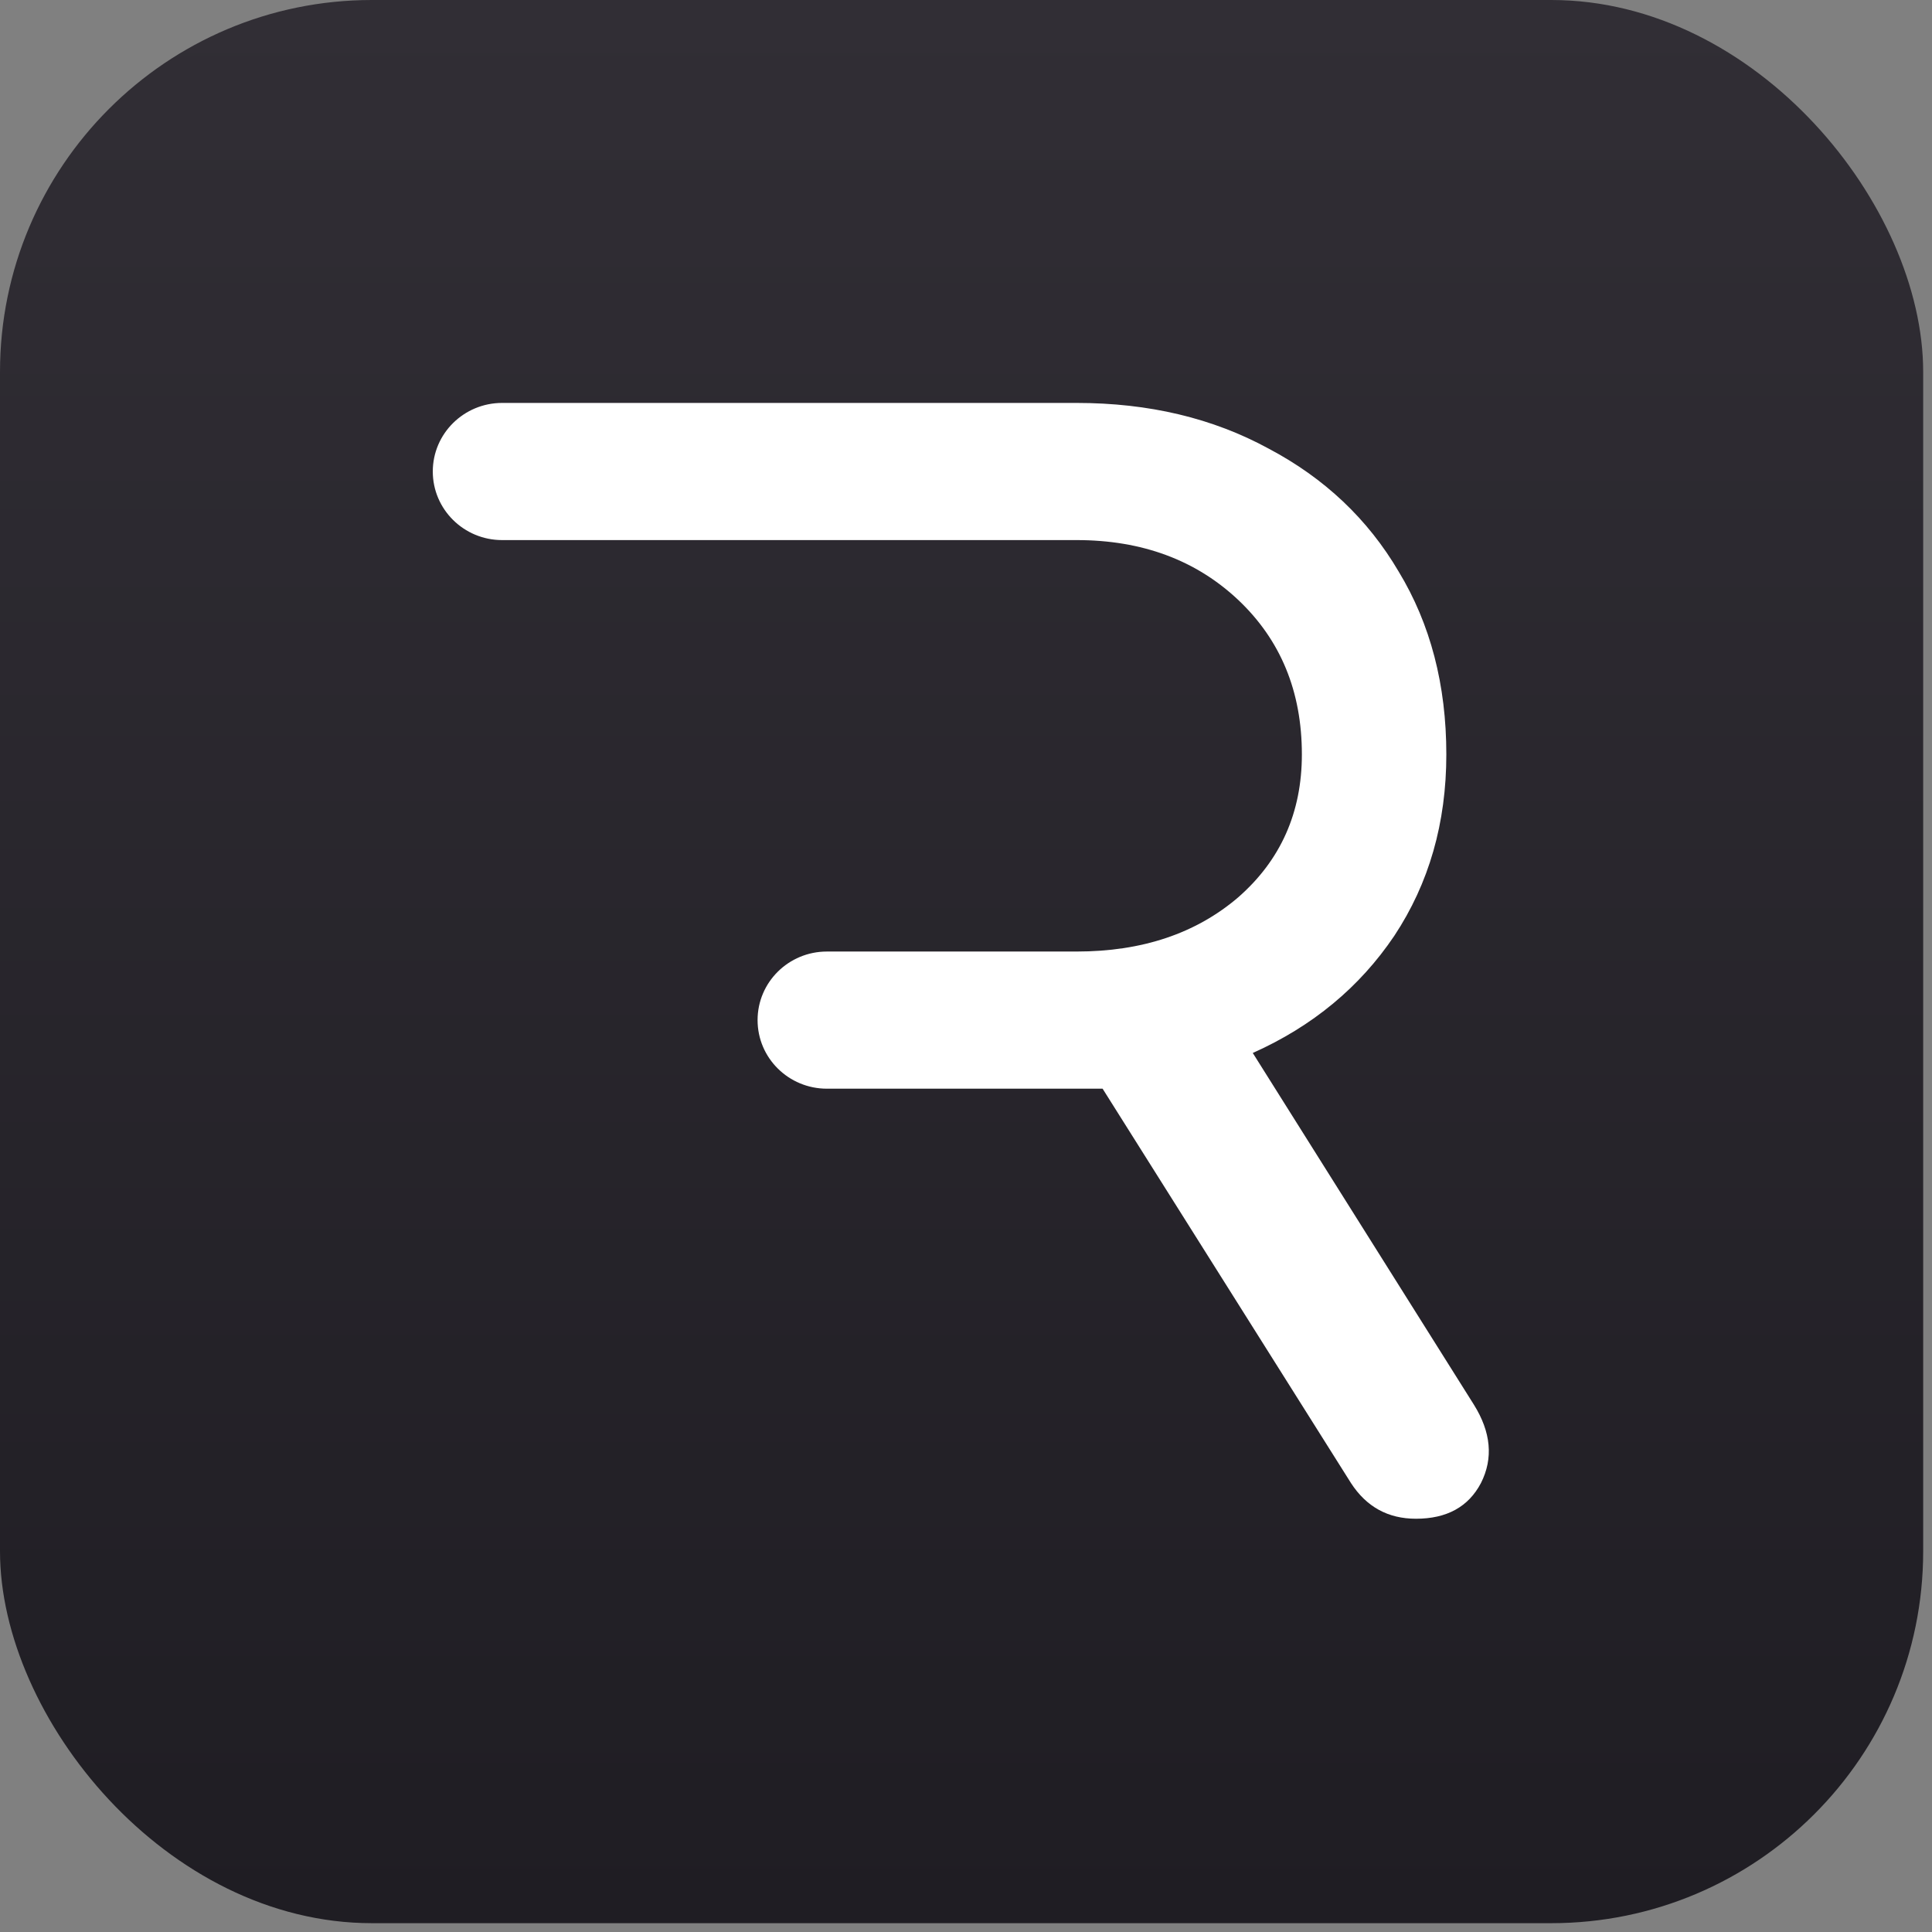 <svg xmlns="http://www.w3.org/2000/svg" width="187" height="187" fill="none"><rect width="100%" height="100%" fill="#808080" stroke="none"/><rect width="186.146" height="186.146" fill="url(#a)" rx="36"/><path fill="#fff" d="M41.89 45.638c0 3.663 3.007 6.637 6.706 6.637h55.606c6.336 0 11.556 1.935 15.66 5.805 4.095 3.875 6.147 8.852 6.147 14.94 0 5.625-2.052 10.233-6.151 13.824-4.1 3.51-9.315 5.256-15.656 5.256H80.037c-3.708 0-6.71 2.97-6.71 6.638 0 3.667 3.002 6.637 6.71 6.637h26.685l24.039 38.169c1.494 2.304 3.587 3.456 6.291 3.456 2.984 0 5.081-1.152 6.291-3.456 1.211-2.398.977-4.932-.697-7.605l-21.389-34.02c5.778-2.583 10.346-6.363 13.698-11.34 3.357-5.072 5.036-10.921 5.036-17.559 0-6.732-1.539-12.631-4.617-17.703-2.979-5.072-7.173-9.036-12.578-11.894C117.387 40.471 111.195 39 104.202 39H48.6c-3.703 0-6.71 2.97-6.71 6.638Z"/><defs><linearGradient id="a" x1="93.073" x2="93.073" y1="0" y2="186.146" gradientUnits="userSpaceOnUse"><stop stop-color="#312E35"/><stop offset="1" stop-color="#1F1D23"/></linearGradient></defs></svg>